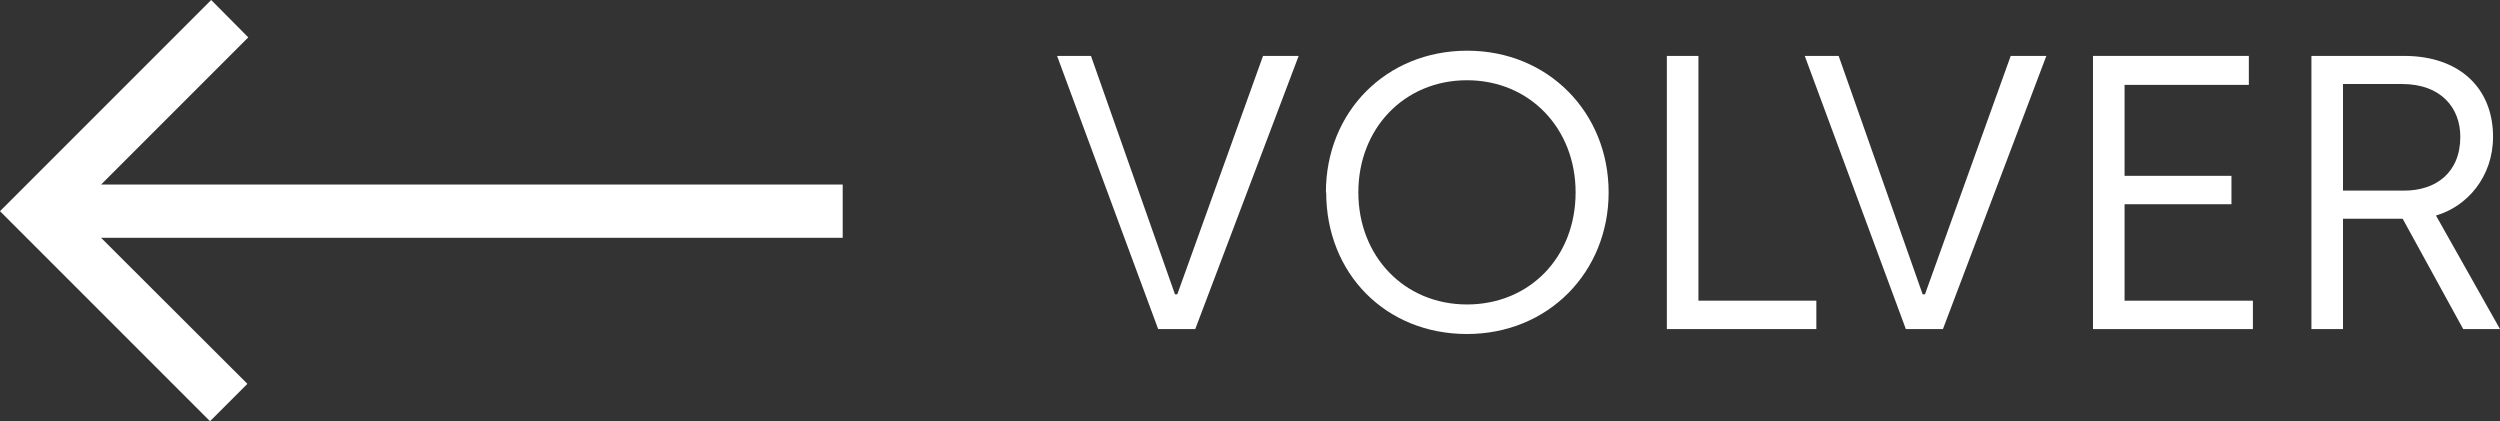 <?xml version="1.0" encoding="UTF-8"?>
<svg xmlns="http://www.w3.org/2000/svg" viewBox="0 0 86.3 14.54">
  <rect x="0" y="0" width="86.3" height="14.54" fill="#333333" stroke="none"/>
  <defs>
    <style>
      .cls-1 {
        fill: none;
        isolation: isolate;
      }

      .cls-2, .cls-3 {
        fill: #fff;
      }

      .cls-3 {
        mix-blend-mode: color;
      }
    </style>
  </defs>
  <g class="cls-1">
    <g id="Capa_2" data-name="Capa 2">
      <g id="Capa_1-2" data-name="Capa 1">
        <g>
          <g>
            <path class="cls-2" d="m36.49,1.93h1.17l2.9,8.23h.08l2.96-8.23h1.23l-3.57,9.43h-1.28l-3.49-9.43Z"/>
            <path class="cls-2" d="m45.77,6.64c0-2.78,2.08-4.89,4.88-4.89s4.88,2.14,4.88,4.89-2.08,4.89-4.89,4.89-4.86-2.09-4.86-4.89Zm8.62,0c0-2.21-1.59-3.87-3.75-3.87s-3.75,1.66-3.75,3.87,1.59,3.87,3.75,3.87,3.75-1.63,3.75-3.87Z"/>
            <path class="cls-2" d="m57.54,1.93h1.09v8.45h4.07v.98h-5.16V1.93Z"/>
            <path class="cls-2" d="m62.3,1.93h1.17l2.9,8.23h.08l2.96-8.23h1.23l-3.57,9.43h-1.28l-3.49-9.43Z"/>
            <path class="cls-2" d="m72.25,1.93h5.38v1h-4.29v3.14h3.69v.98h-3.69v3.33h4.43v.98h-5.52V1.93Z"/>
            <path class="cls-2" d="m79.8,1.93h3.19c1.93,0,3.07,1.13,3.07,2.79,0,1.39-.9,2.41-1.97,2.72l2.21,3.92h-1.27l-2.09-3.81h-2.06v3.81h-1.09V1.93Zm3.19,4.65c1.1,0,1.94-.62,1.94-1.86,0-1-.67-1.82-2.01-1.82h-2.04v3.68h2.1Z"/>
          </g>
          <polygon class="cls-3" points="7.25 14.54 0 7.29 7.29 0 8.57 1.29 3.49 6.37 29.09 6.37 29.09 8.21 3.49 8.21 8.54 13.25 7.25 14.54"/>
        </g>
      </g>
    </g>
  </g>
</svg>